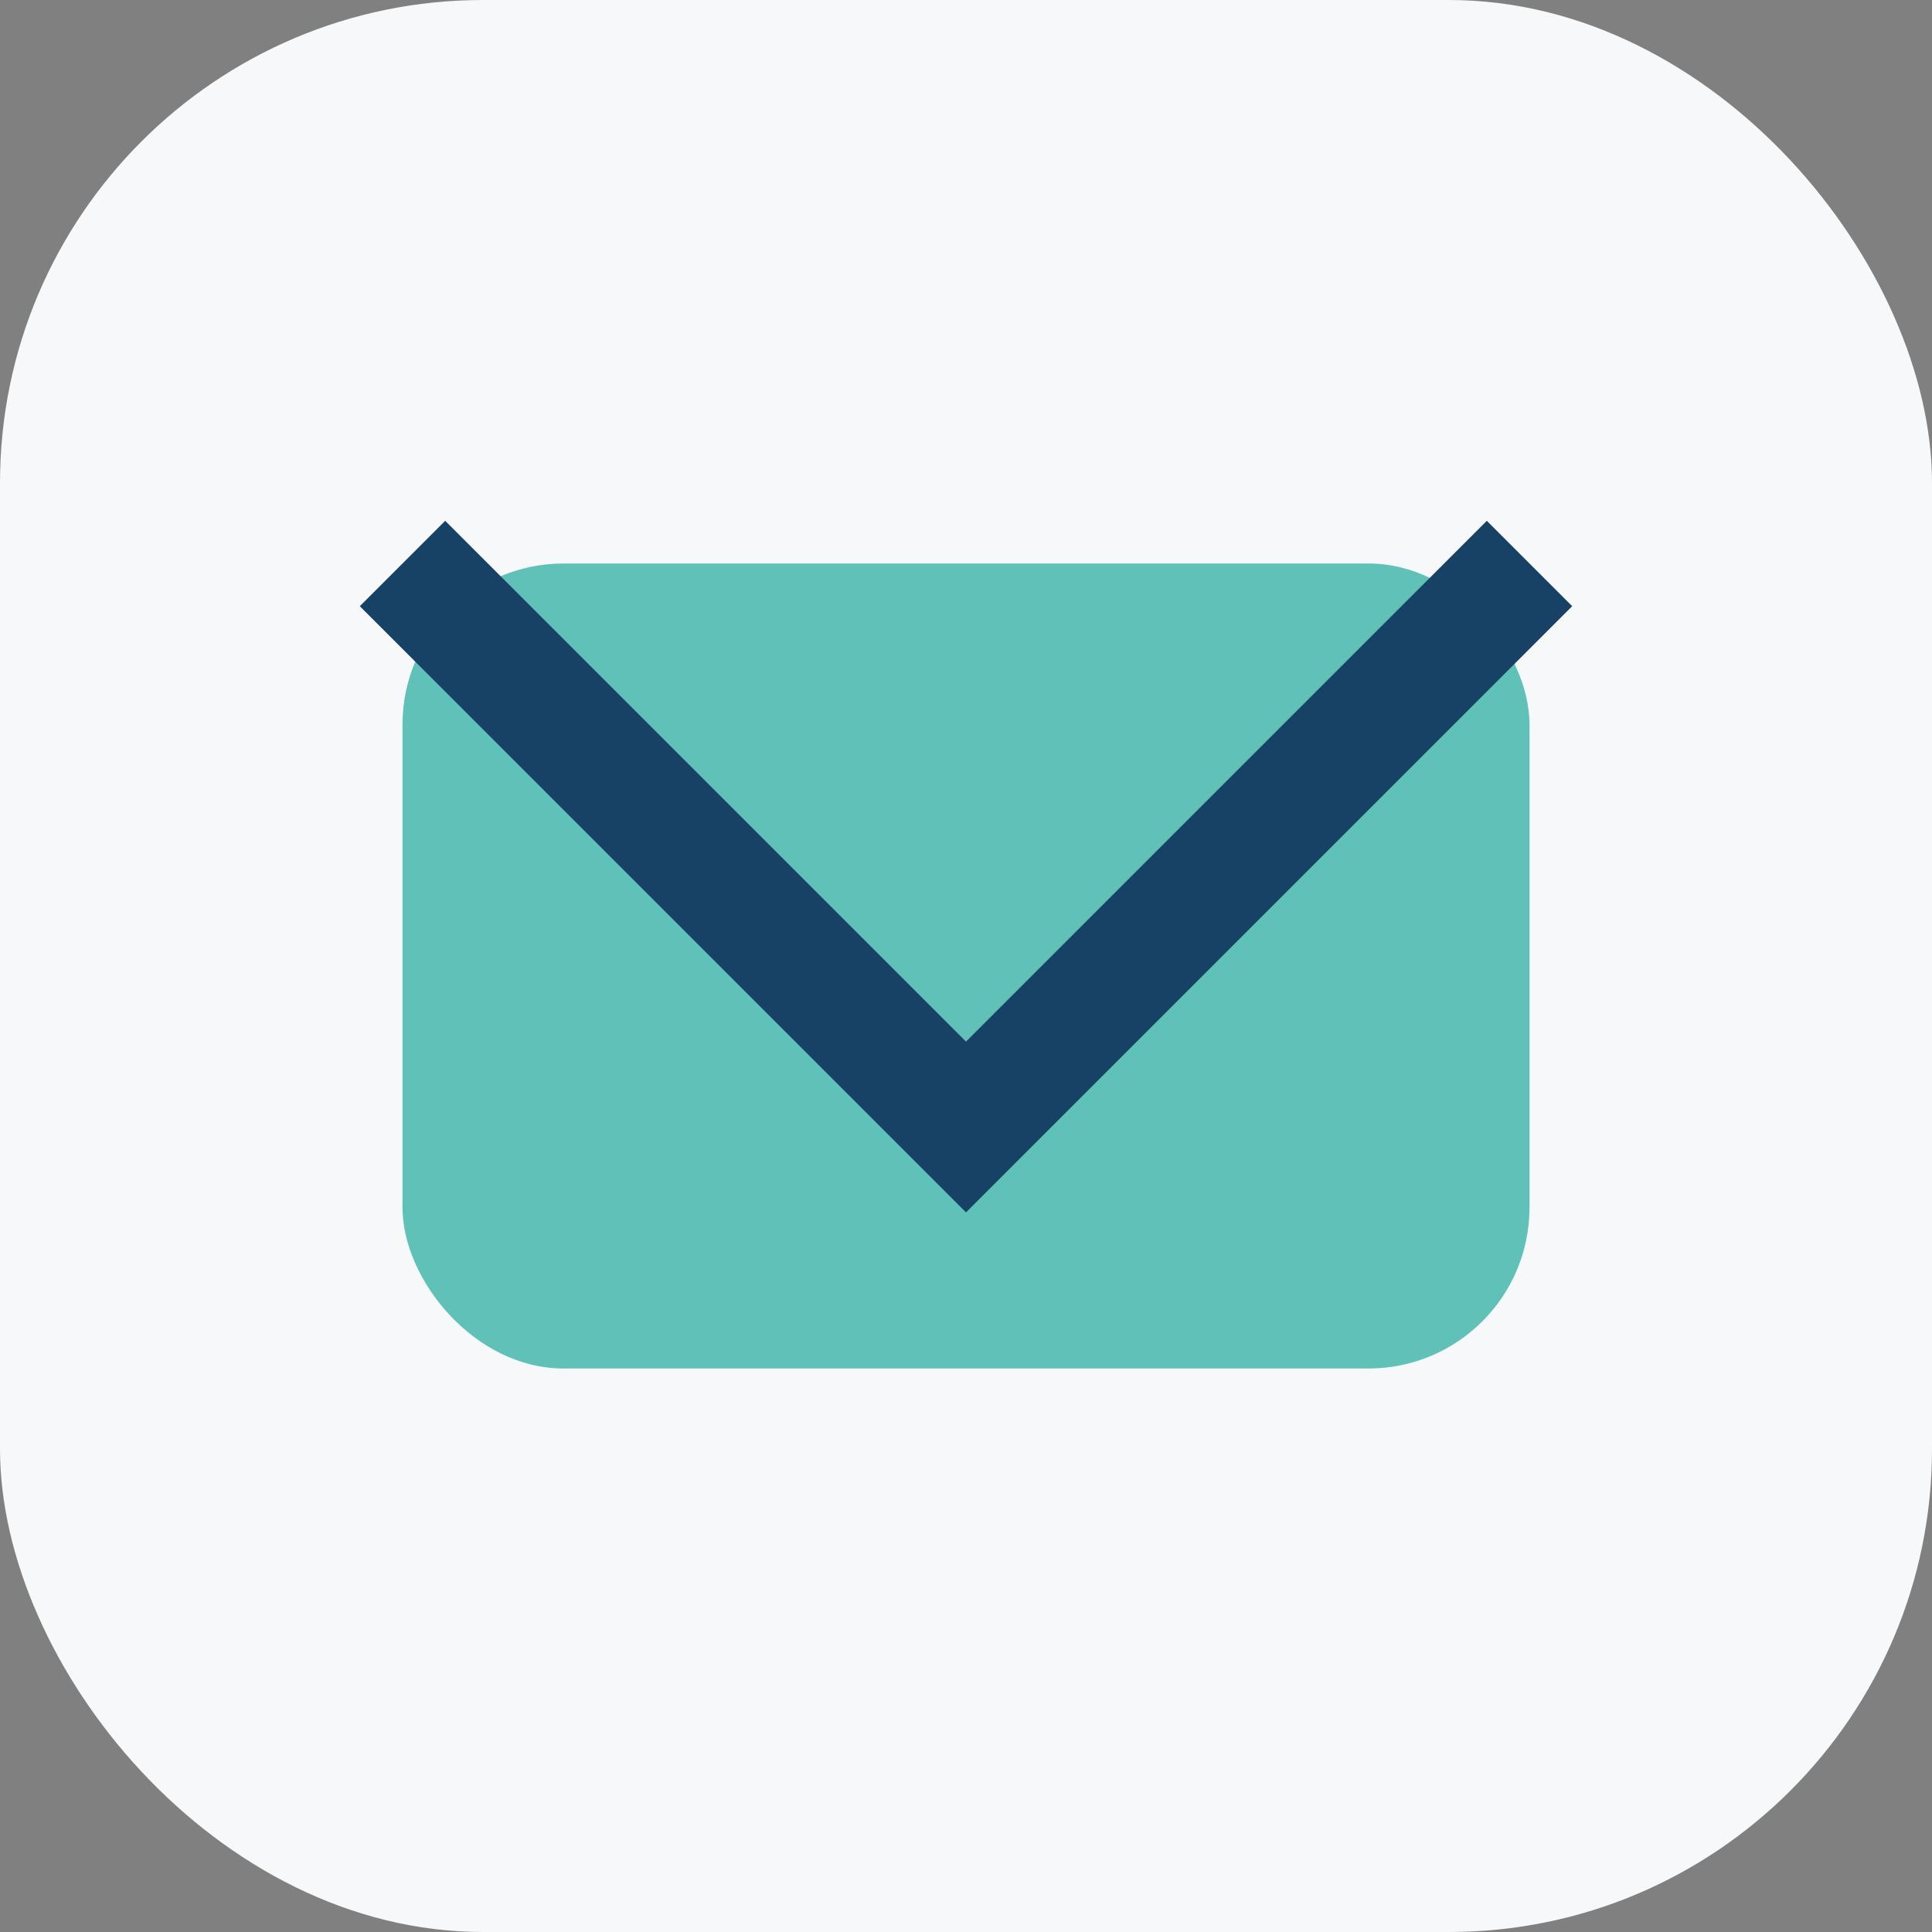 <?xml version="1.0" encoding="UTF-8"?>
<svg xmlns="http://www.w3.org/2000/svg" width="24" height="24" viewBox="0 0 24 24"><rect x="0" y="0" width="24" height="24" fill="#808080" stroke="none"/><rect width="24" height="24" rx="6" fill="#F6F8FA"/><rect x="5" y="7" width="14" height="10" rx="2" fill="#5FC1B8"/><path d="M5 7l7 7 7-7" fill="none" stroke="#174266" stroke-width="1.5"/></svg>
